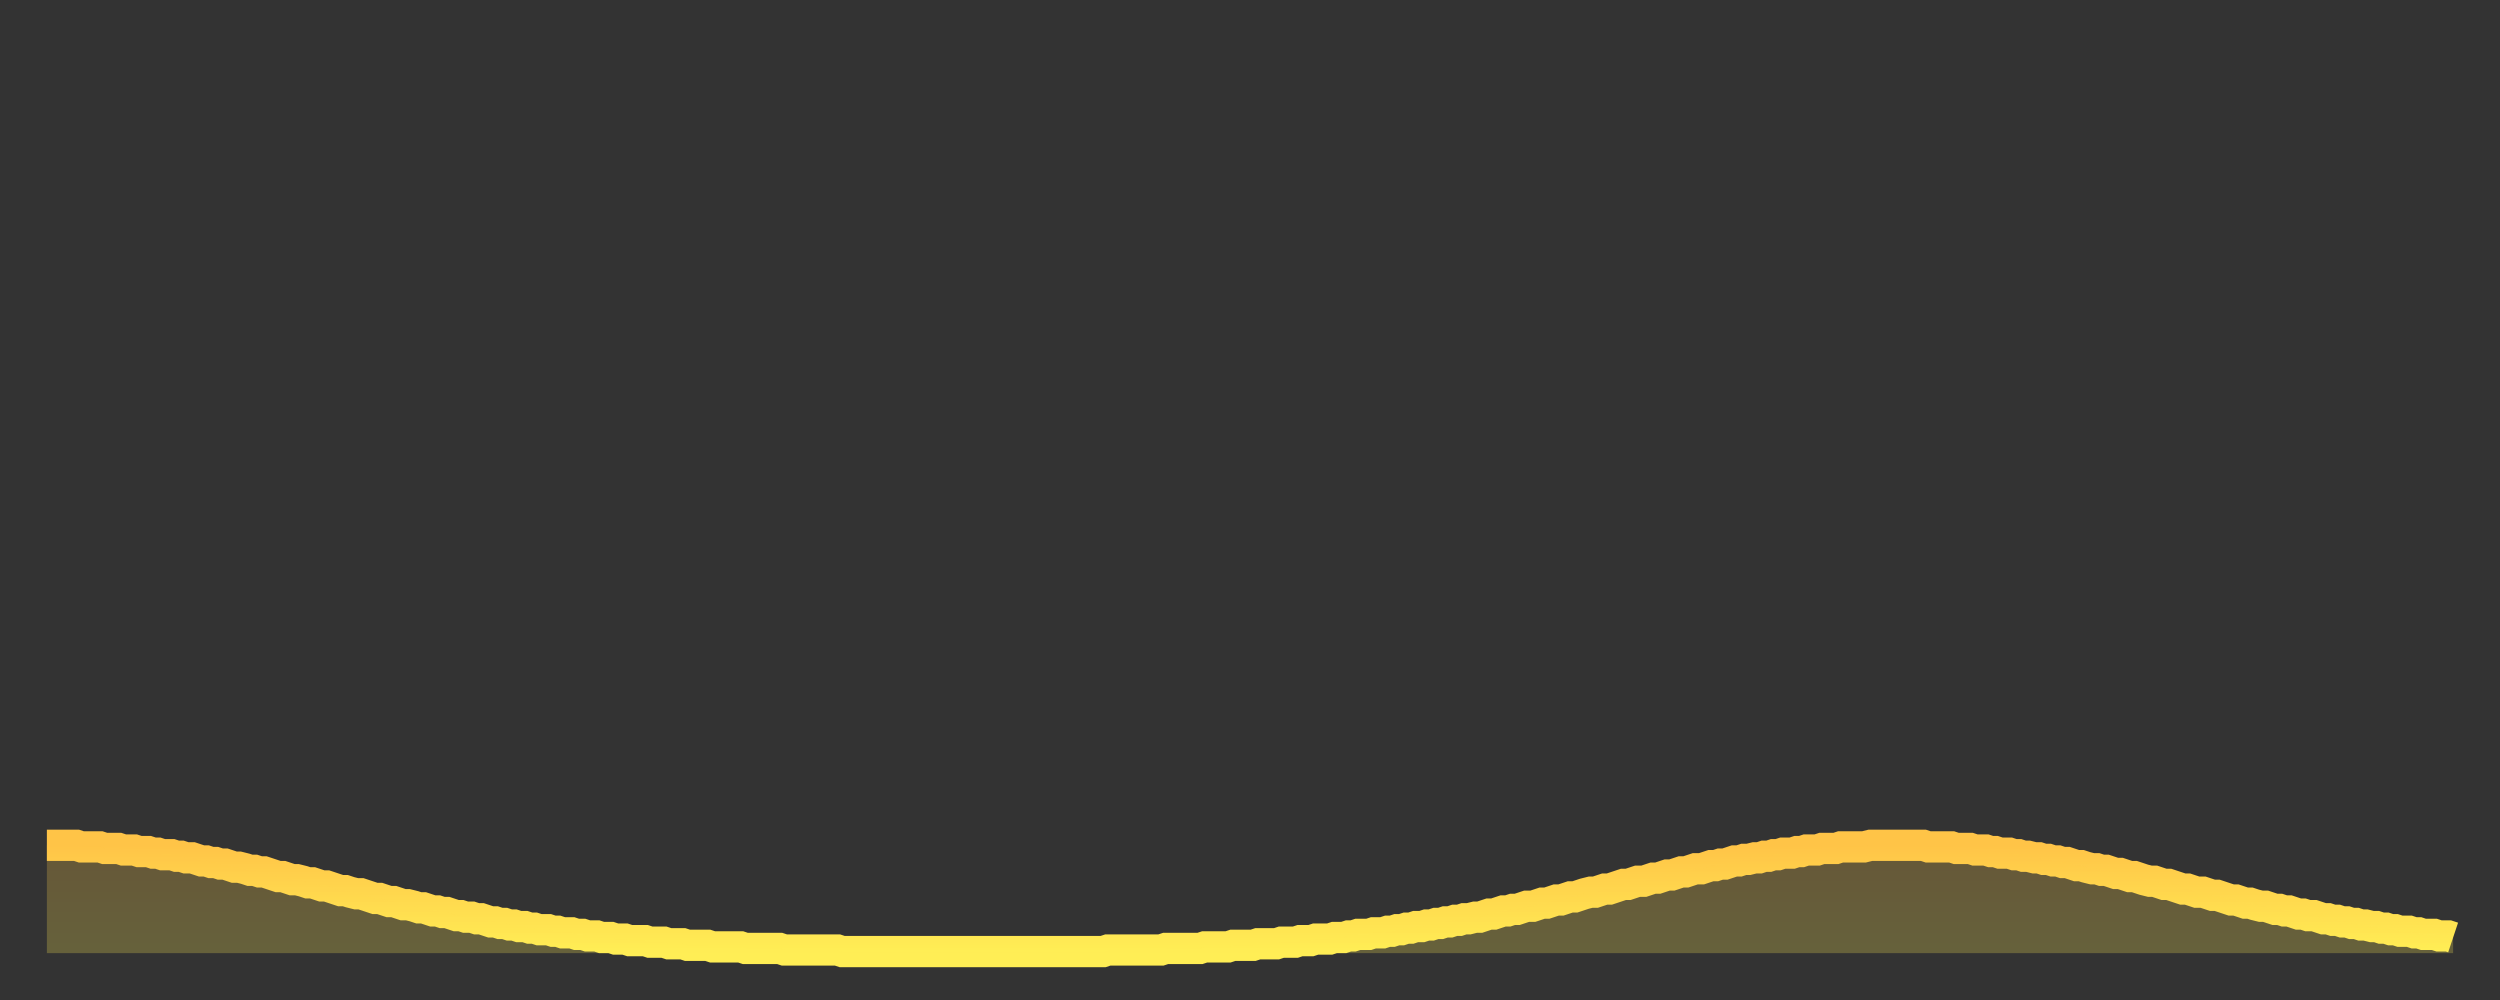 <?xml version="1.0" encoding="utf-8" ?>
<svg baseProfile="full" height="64" version="1.1" width="160" xmlns="http://www.w3.org/2000/svg" xmlns:ev="http://www.w3.org/2001/xml-events" xmlns:xlink="http://www.w3.org/1999/xlink"><rect width="100%" height="100%" fill="#333333" stroke="none"/><defs><linearGradient id="id275740" x1="0" x2="0" y1="0" y2="1"><stop offset="0%" stop-color="#ffc447" /><stop offset="50%" stop-color="#ffd94e" /><stop offset="100%" stop-color="#ffee55" /></linearGradient></defs><g transform="translate(3,3)"><g><path d="M 0.0 51.1 0.3 51.1 0.6 51.1 0.9 51.1 1.2 51.1 1.5 51.1 1.9 51.1 2.2 51.2 2.5 51.2 2.8 51.2 3.1 51.2 3.4 51.2 3.7 51.3 4.0 51.3 4.3 51.3 4.6 51.3 4.9 51.4 5.2 51.4 5.6 51.4 5.9 51.5 6.2 51.5 6.5 51.5 6.8 51.6 7.1 51.6 7.4 51.7 7.7 51.7 8.0 51.7 8.3 51.8 8.6 51.8 8.9 51.9 9.3 51.9 9.6 52.0 9.9 52.1 10.2 52.1 10.5 52.2 10.8 52.2 11.1 52.3 11.4 52.3 11.7 52.4 12.0 52.5 12.3 52.5 12.7 52.6 13.0 52.7 13.3 52.7 13.6 52.8 13.9 52.8 14.2 52.9 14.5 53.0 14.8 53.1 15.1 53.1 15.4 53.2 15.7 53.3 16.0 53.3 16.4 53.4 16.7 53.5 17.0 53.5 17.3 53.6 17.6 53.7 17.9 53.7 18.2 53.8 18.5 53.9 18.8 54.0 19.1 54.0 19.4 54.1 19.8 54.2 20.1 54.2 20.4 54.3 20.7 54.4 21.0 54.5 21.3 54.5 21.6 54.6 21.9 54.7 22.2 54.7 22.5 54.8 22.8 54.9 23.1 54.9 23.5 55.0 23.8 55.1 24.1 55.1 24.4 55.2 24.7 55.3 25.0 55.3 25.3 55.4 25.6 55.4 25.9 55.5 26.2 55.6 26.5 55.6 26.8 55.7 27.2 55.7 27.5 55.8 27.8 55.8 28.1 55.9 28.4 56.0 28.7 56.0 29.0 56.1 29.3 56.1 29.6 56.2 29.9 56.2 30.2 56.3 30.6 56.3 30.9 56.4 31.2 56.4 31.5 56.5 31.8 56.5 32.1 56.5 32.4 56.6 32.7 56.6 33.0 56.7 33.3 56.7 33.6 56.7 33.9 56.8 34.3 56.8 34.6 56.9 34.9 56.9 35.2 56.9 35.5 57.0 35.8 57.0 36.1 57.0 36.4 57.1 36.7 57.1 37.0 57.1 37.3 57.2 37.7 57.2 38.0 57.2 38.3 57.2 38.6 57.3 38.9 57.3 39.2 57.3 39.5 57.3 39.8 57.4 40.1 57.4 40.4 57.4 40.7 57.4 41.0 57.5 41.4 57.5 41.7 57.5 42.0 57.5 42.3 57.5 42.6 57.6 42.9 57.6 43.2 57.6 43.5 57.6 43.8 57.6 44.1 57.6 44.4 57.6 44.7 57.7 45.1 57.7 45.4 57.7 45.7 57.7 46.0 57.7 46.3 57.7 46.6 57.7 46.9 57.7 47.2 57.8 47.5 57.8 47.8 57.8 48.1 57.8 48.5 57.8 48.8 57.8 49.1 57.8 49.4 57.8 49.7 57.8 50.0 57.8 50.3 57.8 50.6 57.8 50.9 57.9 51.2 57.9 51.5 57.9 51.8 57.9 52.2 57.9 52.5 57.9 52.8 57.9 53.1 57.9 53.4 57.9 53.7 57.9 54.0 57.9 54.3 57.9 54.6 57.9 54.9 57.9 55.2 57.9 55.6 57.9 55.9 57.9 56.2 57.9 56.5 57.9 56.8 57.9 57.1 57.9 57.4 57.9 57.7 57.9 58.0 57.9 58.3 57.9 58.6 57.9 58.9 57.9 59.3 57.9 59.6 57.9 59.9 57.9 60.2 57.9 60.5 57.9 60.8 57.9 61.1 57.9 61.4 57.9 61.7 57.9 62.0 57.9 62.3 57.9 62.6 57.9 63.0 57.9 63.3 57.9 63.6 57.9 63.9 57.9 64.2 57.9 64.5 57.9 64.8 57.9 65.1 57.9 65.4 57.9 65.7 57.9 66.0 57.9 66.4 57.9 66.7 57.9 67.0 57.9 67.3 57.9 67.6 57.9 67.9 57.8 68.2 57.8 68.5 57.8 68.8 57.8 69.1 57.8 69.4 57.8 69.7 57.8 70.1 57.8 70.4 57.8 70.7 57.8 71.0 57.8 71.3 57.8 71.6 57.7 71.9 57.7 72.2 57.7 72.5 57.7 72.8 57.7 73.1 57.7 73.5 57.7 73.8 57.7 74.1 57.6 74.4 57.6 74.7 57.6 75.0 57.6 75.3 57.6 75.6 57.6 75.9 57.5 76.2 57.5 76.5 57.5 76.8 57.5 77.2 57.5 77.5 57.4 77.8 57.4 78.1 57.4 78.4 57.4 78.7 57.4 79.0 57.3 79.3 57.3 79.6 57.3 79.9 57.3 80.2 57.2 80.5 57.2 80.9 57.2 81.2 57.1 81.5 57.1 81.8 57.1 82.1 57.1 82.4 57.0 82.7 57.0 83.0 57.0 83.3 56.9 83.6 56.9 83.9 56.8 84.3 56.8 84.6 56.8 84.9 56.7 85.2 56.7 85.5 56.7 85.8 56.6 86.1 56.6 86.4 56.5 86.7 56.5 87.0 56.4 87.3 56.4 87.6 56.3 88.0 56.3 88.3 56.2 88.6 56.2 88.9 56.1 89.2 56.1 89.5 56.0 89.8 56.0 90.1 55.9 90.4 55.9 90.7 55.8 91.0 55.8 91.4 55.7 91.7 55.7 92.0 55.6 92.3 55.5 92.6 55.5 92.9 55.4 93.2 55.3 93.5 55.3 93.8 55.2 94.1 55.2 94.4 55.1 94.7 55.0 95.1 55.0 95.4 54.9 95.7 54.8 96.0 54.8 96.3 54.7 96.6 54.6 96.9 54.6 97.2 54.5 97.5 54.4 97.8 54.4 98.1 54.3 98.4 54.2 98.8 54.1 99.1 54.1 99.4 54.0 99.7 53.9 100.0 53.9 100.3 53.8 100.6 53.7 100.9 53.6 101.2 53.6 101.5 53.5 101.8 53.4 102.2 53.4 102.5 53.3 102.8 53.2 103.1 53.2 103.4 53.1 103.7 53.0 104.0 53.0 104.3 52.9 104.6 52.8 104.9 52.8 105.2 52.7 105.5 52.6 105.9 52.6 106.2 52.5 106.5 52.4 106.8 52.4 107.1 52.3 107.4 52.3 107.7 52.2 108.0 52.1 108.3 52.1 108.6 52.0 108.9 52.0 109.3 51.9 109.6 51.9 109.9 51.8 110.2 51.8 110.5 51.7 110.8 51.7 111.1 51.6 111.4 51.6 111.7 51.6 112.0 51.5 112.3 51.5 112.6 51.4 113.0 51.4 113.3 51.4 113.6 51.3 113.9 51.3 114.2 51.3 114.5 51.3 114.8 51.2 115.1 51.2 115.4 51.2 115.7 51.2 116.0 51.2 116.3 51.2 116.7 51.1 117.0 51.1 117.3 51.1 117.6 51.1 117.9 51.1 118.2 51.1 118.5 51.1 118.8 51.1 119.1 51.1 119.4 51.1 119.7 51.1 120.1 51.1 120.4 51.2 120.7 51.2 121.0 51.2 121.3 51.2 121.6 51.2 121.9 51.2 122.2 51.3 122.5 51.3 122.8 51.3 123.1 51.3 123.4 51.4 123.8 51.4 124.1 51.4 124.4 51.5 124.7 51.5 125.0 51.6 125.3 51.6 125.6 51.6 125.9 51.7 126.2 51.7 126.5 51.8 126.8 51.8 127.2 51.9 127.5 51.9 127.8 52.0 128.1 52.0 128.4 52.1 128.7 52.1 129.0 52.2 129.3 52.2 129.6 52.3 129.9 52.4 130.2 52.4 130.5 52.5 130.9 52.6 131.2 52.6 131.5 52.7 131.8 52.7 132.1 52.8 132.4 52.9 132.7 52.9 133.0 53.0 133.3 53.1 133.6 53.1 133.9 53.2 134.2 53.3 134.6 53.4 134.9 53.4 135.2 53.5 135.5 53.6 135.8 53.6 136.1 53.7 136.4 53.8 136.7 53.9 137.0 53.9 137.3 54.0 137.6 54.1 138.0 54.1 138.3 54.2 138.6 54.3 138.9 54.3 139.2 54.4 139.5 54.5 139.8 54.6 140.1 54.6 140.4 54.7 140.7 54.8 141.0 54.8 141.3 54.9 141.7 55.0 142.0 55.0 142.3 55.1 142.6 55.2 142.9 55.2 143.2 55.3 143.5 55.3 143.8 55.4 144.1 55.5 144.4 55.5 144.7 55.6 145.1 55.6 145.4 55.7 145.7 55.8 146.0 55.8 146.3 55.9 146.6 55.9 146.9 56.0 147.2 56.0 147.5 56.1 147.8 56.1 148.1 56.2 148.4 56.2 148.8 56.3 149.1 56.3 149.4 56.4 149.7 56.4 150.0 56.5 150.3 56.5 150.6 56.6 150.9 56.6 151.2 56.6 151.5 56.7 151.8 56.7 152.1 56.8 152.5 56.8 152.8 56.8 153.1 56.9 153.4 56.9 153.7 56.9 154.0 57.0" fill="none" id="graph-curve" opacity="1" stroke="url(#id275740)" stroke-width="2" /><path d="M 0 58 L 0.0 51.1 0.3 51.1 0.6 51.1 0.9 51.1 1.2 51.1 1.5 51.1 1.9 51.1 2.2 51.2 2.5 51.2 2.8 51.2 3.1 51.2 3.4 51.2 3.7 51.3 4.0 51.3 4.3 51.3 4.6 51.3 4.9 51.4 5.2 51.4 5.6 51.4 5.9 51.5 6.2 51.5 6.5 51.5 6.8 51.6 7.1 51.6 7.4 51.7 7.7 51.7 8.0 51.7 8.3 51.8 8.6 51.8 8.9 51.9 9.3 51.9 9.6 52.0 9.9 52.1 10.2 52.1 10.5 52.2 10.8 52.2 11.1 52.3 11.4 52.3 11.7 52.4 12.0 52.5 12.3 52.5 12.7 52.6 13.0 52.7 13.3 52.7 13.6 52.8 13.9 52.8 14.2 52.9 14.5 53.0 14.8 53.1 15.1 53.1 15.4 53.2 15.7 53.3 16.0 53.3 16.4 53.4 16.7 53.5 17.0 53.5 17.3 53.6 17.6 53.7 17.9 53.7 18.2 53.8 18.5 53.9 18.8 54.0 19.1 54.0 19.4 54.1 19.8 54.2 20.1 54.2 20.4 54.3 20.7 54.4 21.0 54.5 21.3 54.5 21.6 54.6 21.9 54.7 22.2 54.7 22.5 54.8 22.8 54.9 23.1 54.9 23.5 55.0 23.8 55.1 24.1 55.1 24.4 55.2 24.7 55.3 25.0 55.3 25.3 55.4 25.6 55.4 25.9 55.5 26.2 55.6 26.5 55.6 26.8 55.7 27.2 55.7 27.5 55.8 27.8 55.8 28.1 55.9 28.4 56.0 28.7 56.0 29.0 56.1 29.3 56.1 29.6 56.2 29.9 56.2 30.2 56.3 30.6 56.3 30.9 56.4 31.2 56.4 31.5 56.5 31.8 56.5 32.1 56.5 32.4 56.6 32.7 56.6 33.0 56.7 33.3 56.7 33.6 56.7 33.9 56.8 34.3 56.8 34.6 56.9 34.9 56.9 35.2 56.9 35.5 57.0 35.8 57.0 36.1 57.0 36.4 57.1 36.7 57.1 37.0 57.1 37.3 57.2 37.7 57.2 38.0 57.2 38.3 57.2 38.6 57.3 38.9 57.3 39.2 57.3 39.5 57.3 39.8 57.4 40.1 57.4 40.4 57.4 40.7 57.4 41.0 57.5 41.4 57.5 41.7 57.5 42.0 57.5 42.3 57.5 42.6 57.6 42.9 57.6 43.2 57.6 43.5 57.6 43.8 57.6 44.1 57.6 44.4 57.6 44.7 57.7 45.1 57.7 45.4 57.7 45.7 57.7 46.0 57.7 46.3 57.7 46.6 57.7 46.9 57.7 47.2 57.8 47.5 57.8 47.8 57.8 48.1 57.8 48.5 57.8 48.8 57.8 49.1 57.8 49.4 57.8 49.7 57.8 50.0 57.8 50.3 57.8 50.6 57.8 50.9 57.9 51.2 57.9 51.5 57.9 51.8 57.9 52.2 57.9 52.5 57.9 52.8 57.9 53.1 57.9 53.4 57.9 53.7 57.9 54.0 57.9 54.3 57.9 54.6 57.9 54.9 57.9 55.2 57.9 55.6 57.9 55.9 57.9 56.2 57.9 56.5 57.9 56.8 57.9 57.1 57.9 57.4 57.9 57.7 57.9 58.0 57.9 58.3 57.9 58.6 57.9 58.9 57.9 59.3 57.9 59.6 57.9 59.9 57.9 60.2 57.9 60.5 57.9 60.8 57.9 61.1 57.9 61.4 57.9 61.7 57.9 62.0 57.9 62.3 57.9 62.6 57.9 63.0 57.9 63.3 57.9 63.6 57.9 63.9 57.9 64.2 57.9 64.5 57.9 64.8 57.9 65.1 57.9 65.4 57.9 65.7 57.9 66.0 57.9 66.4 57.9 66.7 57.9 67.0 57.9 67.3 57.9 67.6 57.9 67.9 57.8 68.2 57.8 68.5 57.8 68.8 57.8 69.1 57.8 69.4 57.8 69.7 57.8 70.1 57.8 70.4 57.8 70.7 57.8 71.0 57.8 71.3 57.8 71.6 57.7 71.9 57.7 72.2 57.7 72.5 57.7 72.8 57.7 73.1 57.7 73.5 57.7 73.8 57.7 74.1 57.6 74.4 57.6 74.7 57.6 75.0 57.6 75.3 57.6 75.6 57.6 75.9 57.5 76.2 57.5 76.5 57.5 76.8 57.5 77.2 57.5 77.5 57.4 77.8 57.4 78.1 57.4 78.4 57.4 78.7 57.4 79.0 57.3 79.3 57.3 79.6 57.3 79.9 57.3 80.2 57.2 80.5 57.2 80.9 57.2 81.2 57.1 81.5 57.1 81.8 57.1 82.1 57.1 82.4 57.0 82.7 57.0 83.0 57.0 83.3 56.9 83.6 56.9 83.9 56.8 84.3 56.8 84.6 56.8 84.9 56.7 85.2 56.7 85.5 56.7 85.8 56.6 86.1 56.6 86.4 56.5 86.7 56.5 87.0 56.4 87.3 56.4 87.6 56.3 88.0 56.3 88.3 56.2 88.6 56.2 88.9 56.1 89.2 56.1 89.5 56.0 89.8 56.0 90.1 55.9 90.4 55.9 90.7 55.8 91.0 55.8 91.4 55.7 91.7 55.7 92.0 55.6 92.3 55.5 92.6 55.5 92.9 55.4 93.2 55.3 93.5 55.3 93.8 55.2 94.1 55.2 94.4 55.1 94.7 55.0 95.1 55.0 95.4 54.9 95.7 54.8 96.0 54.8 96.3 54.7 96.6 54.6 96.9 54.6 97.2 54.5 97.5 54.4 97.8 54.4 98.1 54.3 98.4 54.2 98.8 54.1 99.1 54.1 99.4 54.0 99.7 53.9 100.0 53.9 100.3 53.8 100.6 53.7 100.9 53.6 101.2 53.6 101.5 53.5 101.8 53.4 102.2 53.4 102.5 53.3 102.8 53.2 103.1 53.2 103.4 53.1 103.7 53.0 104.0 53.0 104.3 52.9 104.6 52.8 104.9 52.8 105.2 52.7 105.5 52.6 105.9 52.6 106.2 52.5 106.5 52.4 106.8 52.4 107.1 52.3 107.4 52.3 107.7 52.2 108.0 52.1 108.3 52.1 108.6 52.0 108.9 52.0 109.3 51.9 109.6 51.9 109.9 51.8 110.2 51.8 110.5 51.7 110.8 51.7 111.1 51.6 111.4 51.6 111.7 51.6 112.0 51.5 112.3 51.5 112.6 51.4 113.0 51.4 113.3 51.4 113.6 51.3 113.9 51.3 114.2 51.3 114.5 51.3 114.8 51.2 115.1 51.2 115.4 51.2 115.7 51.2 116.0 51.2 116.3 51.2 116.7 51.1 117.0 51.1 117.3 51.1 117.6 51.1 117.9 51.1 118.2 51.1 118.5 51.1 118.8 51.1 119.1 51.1 119.4 51.1 119.7 51.1 120.1 51.1 120.4 51.2 120.7 51.2 121.0 51.2 121.3 51.2 121.6 51.2 121.9 51.2 122.2 51.3 122.5 51.3 122.8 51.3 123.1 51.3 123.4 51.4 123.8 51.4 124.1 51.4 124.4 51.5 124.7 51.5 125.0 51.6 125.3 51.6 125.6 51.6 125.9 51.7 126.2 51.7 126.5 51.8 126.8 51.8 127.2 51.9 127.5 51.9 127.8 52.0 128.1 52.0 128.4 52.1 128.7 52.1 129.0 52.2 129.3 52.2 129.6 52.3 129.9 52.4 130.2 52.4 130.5 52.5 130.9 52.6 131.2 52.6 131.5 52.7 131.8 52.7 132.1 52.8 132.4 52.9 132.7 52.9 133.0 53.0 133.3 53.1 133.6 53.1 133.9 53.2 134.2 53.3 134.6 53.4 134.9 53.4 135.2 53.5 135.5 53.6 135.8 53.6 136.1 53.7 136.4 53.8 136.7 53.9 137.0 53.9 137.3 54.0 137.6 54.1 138.0 54.1 138.3 54.2 138.6 54.3 138.9 54.3 139.2 54.4 139.5 54.5 139.8 54.6 140.1 54.6 140.4 54.7 140.7 54.8 141.0 54.8 141.3 54.9 141.7 55.0 142.0 55.0 142.3 55.1 142.6 55.2 142.9 55.2 143.2 55.3 143.5 55.3 143.8 55.4 144.1 55.5 144.4 55.5 144.7 55.6 145.1 55.6 145.4 55.7 145.7 55.8 146.0 55.8 146.3 55.9 146.6 55.9 146.9 56.0 147.2 56.0 147.5 56.1 147.8 56.1 148.1 56.2 148.4 56.2 148.8 56.3 149.1 56.3 149.4 56.4 149.7 56.4 150.0 56.5 150.3 56.5 150.6 56.6 150.9 56.6 151.2 56.6 151.5 56.7 151.8 56.7 152.1 56.8 152.5 56.8 152.8 56.8 153.1 56.9 153.4 56.9 153.7 56.9 154.0 57.0 154 58" fill="url(#id275740)" fill-opacity=".25" id="graph-shadow" /></g></g></svg>